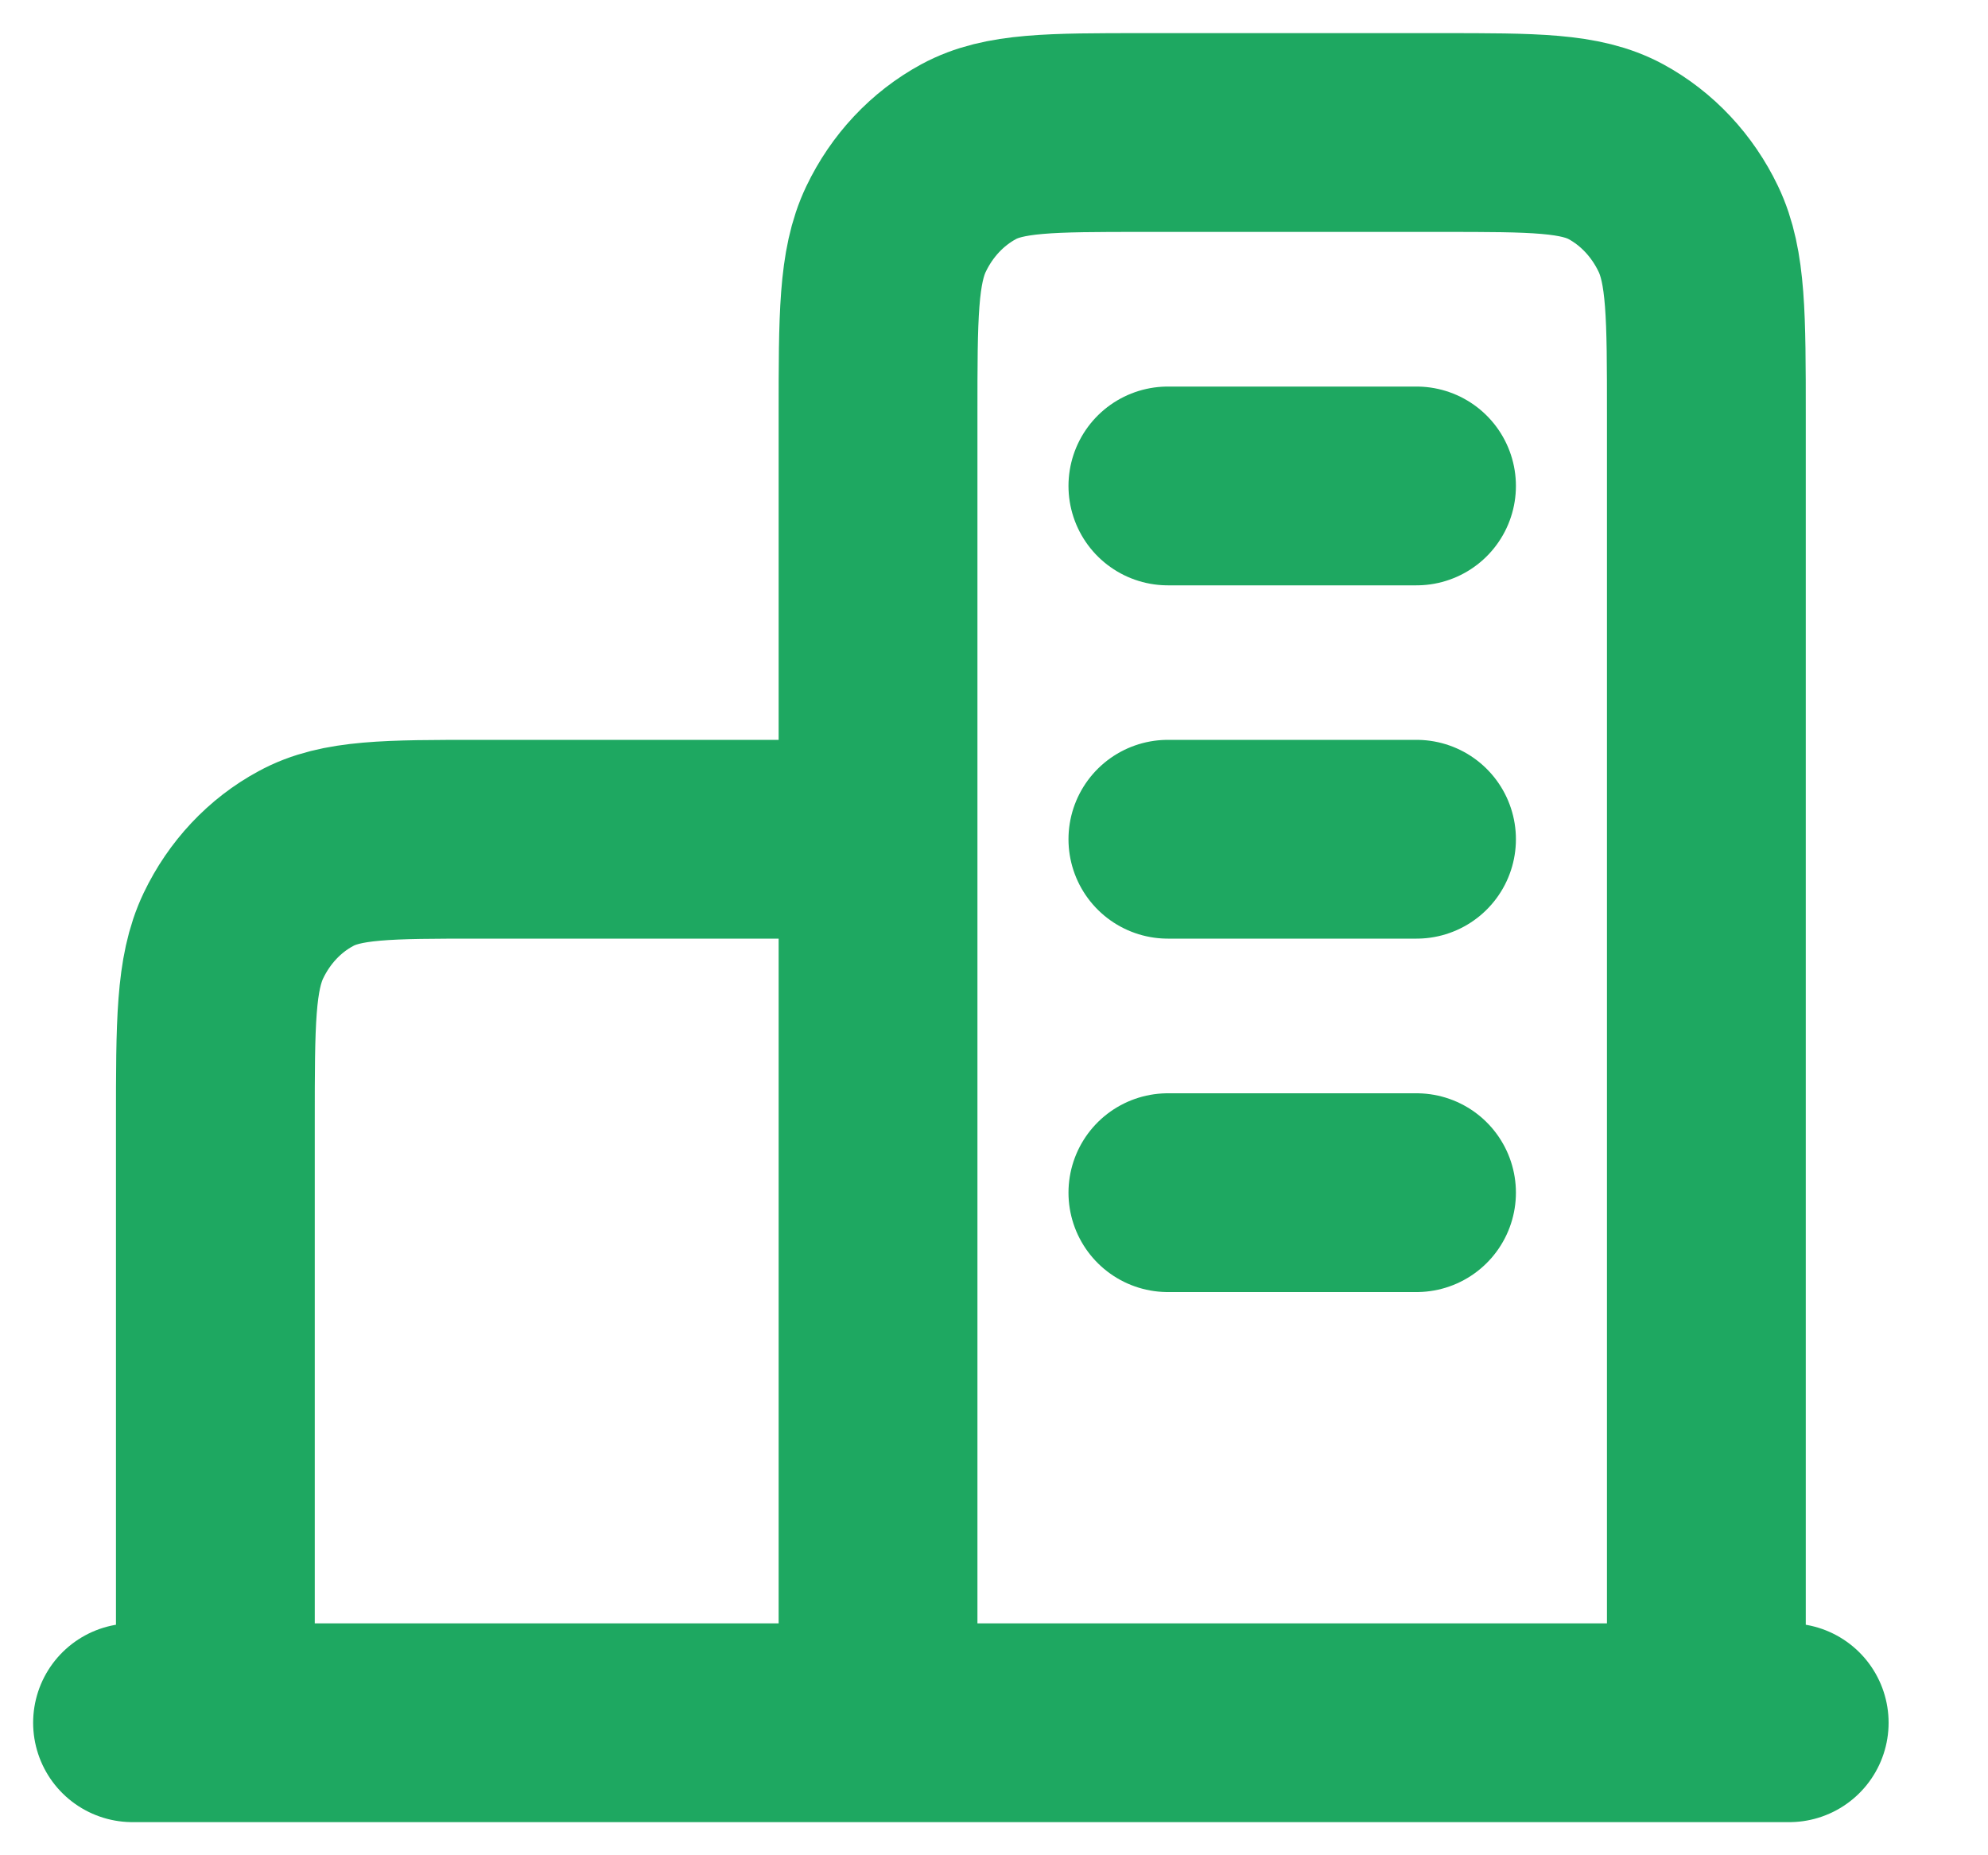 <svg width="15" height="14" viewBox="0 0 15 14" fill="none" xmlns="http://www.w3.org/2000/svg">
<path d="M6.625 6.333H3.625C2.925 6.333 2.575 6.333 2.308 6.479C2.072 6.606 1.881 6.81 1.761 7.061C1.625 7.347 1.625 7.72 1.625 8.467V13M12.875 13V3.133C12.875 2.387 12.875 2.013 12.739 1.728C12.619 1.477 12.428 1.273 12.193 1.145C11.925 1 11.575 1 10.875 1H8.625C7.925 1 7.575 1 7.308 1.145C7.072 1.273 6.881 1.477 6.761 1.728C6.625 2.013 6.625 2.387 6.625 3.133V13M13.5 13H1M8.812 3.667H10.688M8.812 6.333H10.688M8.812 9H10.688" stroke="#1EA861" stroke-width="1.5" stroke-linecap="round" stroke-linejoin="round"/>
</svg>
